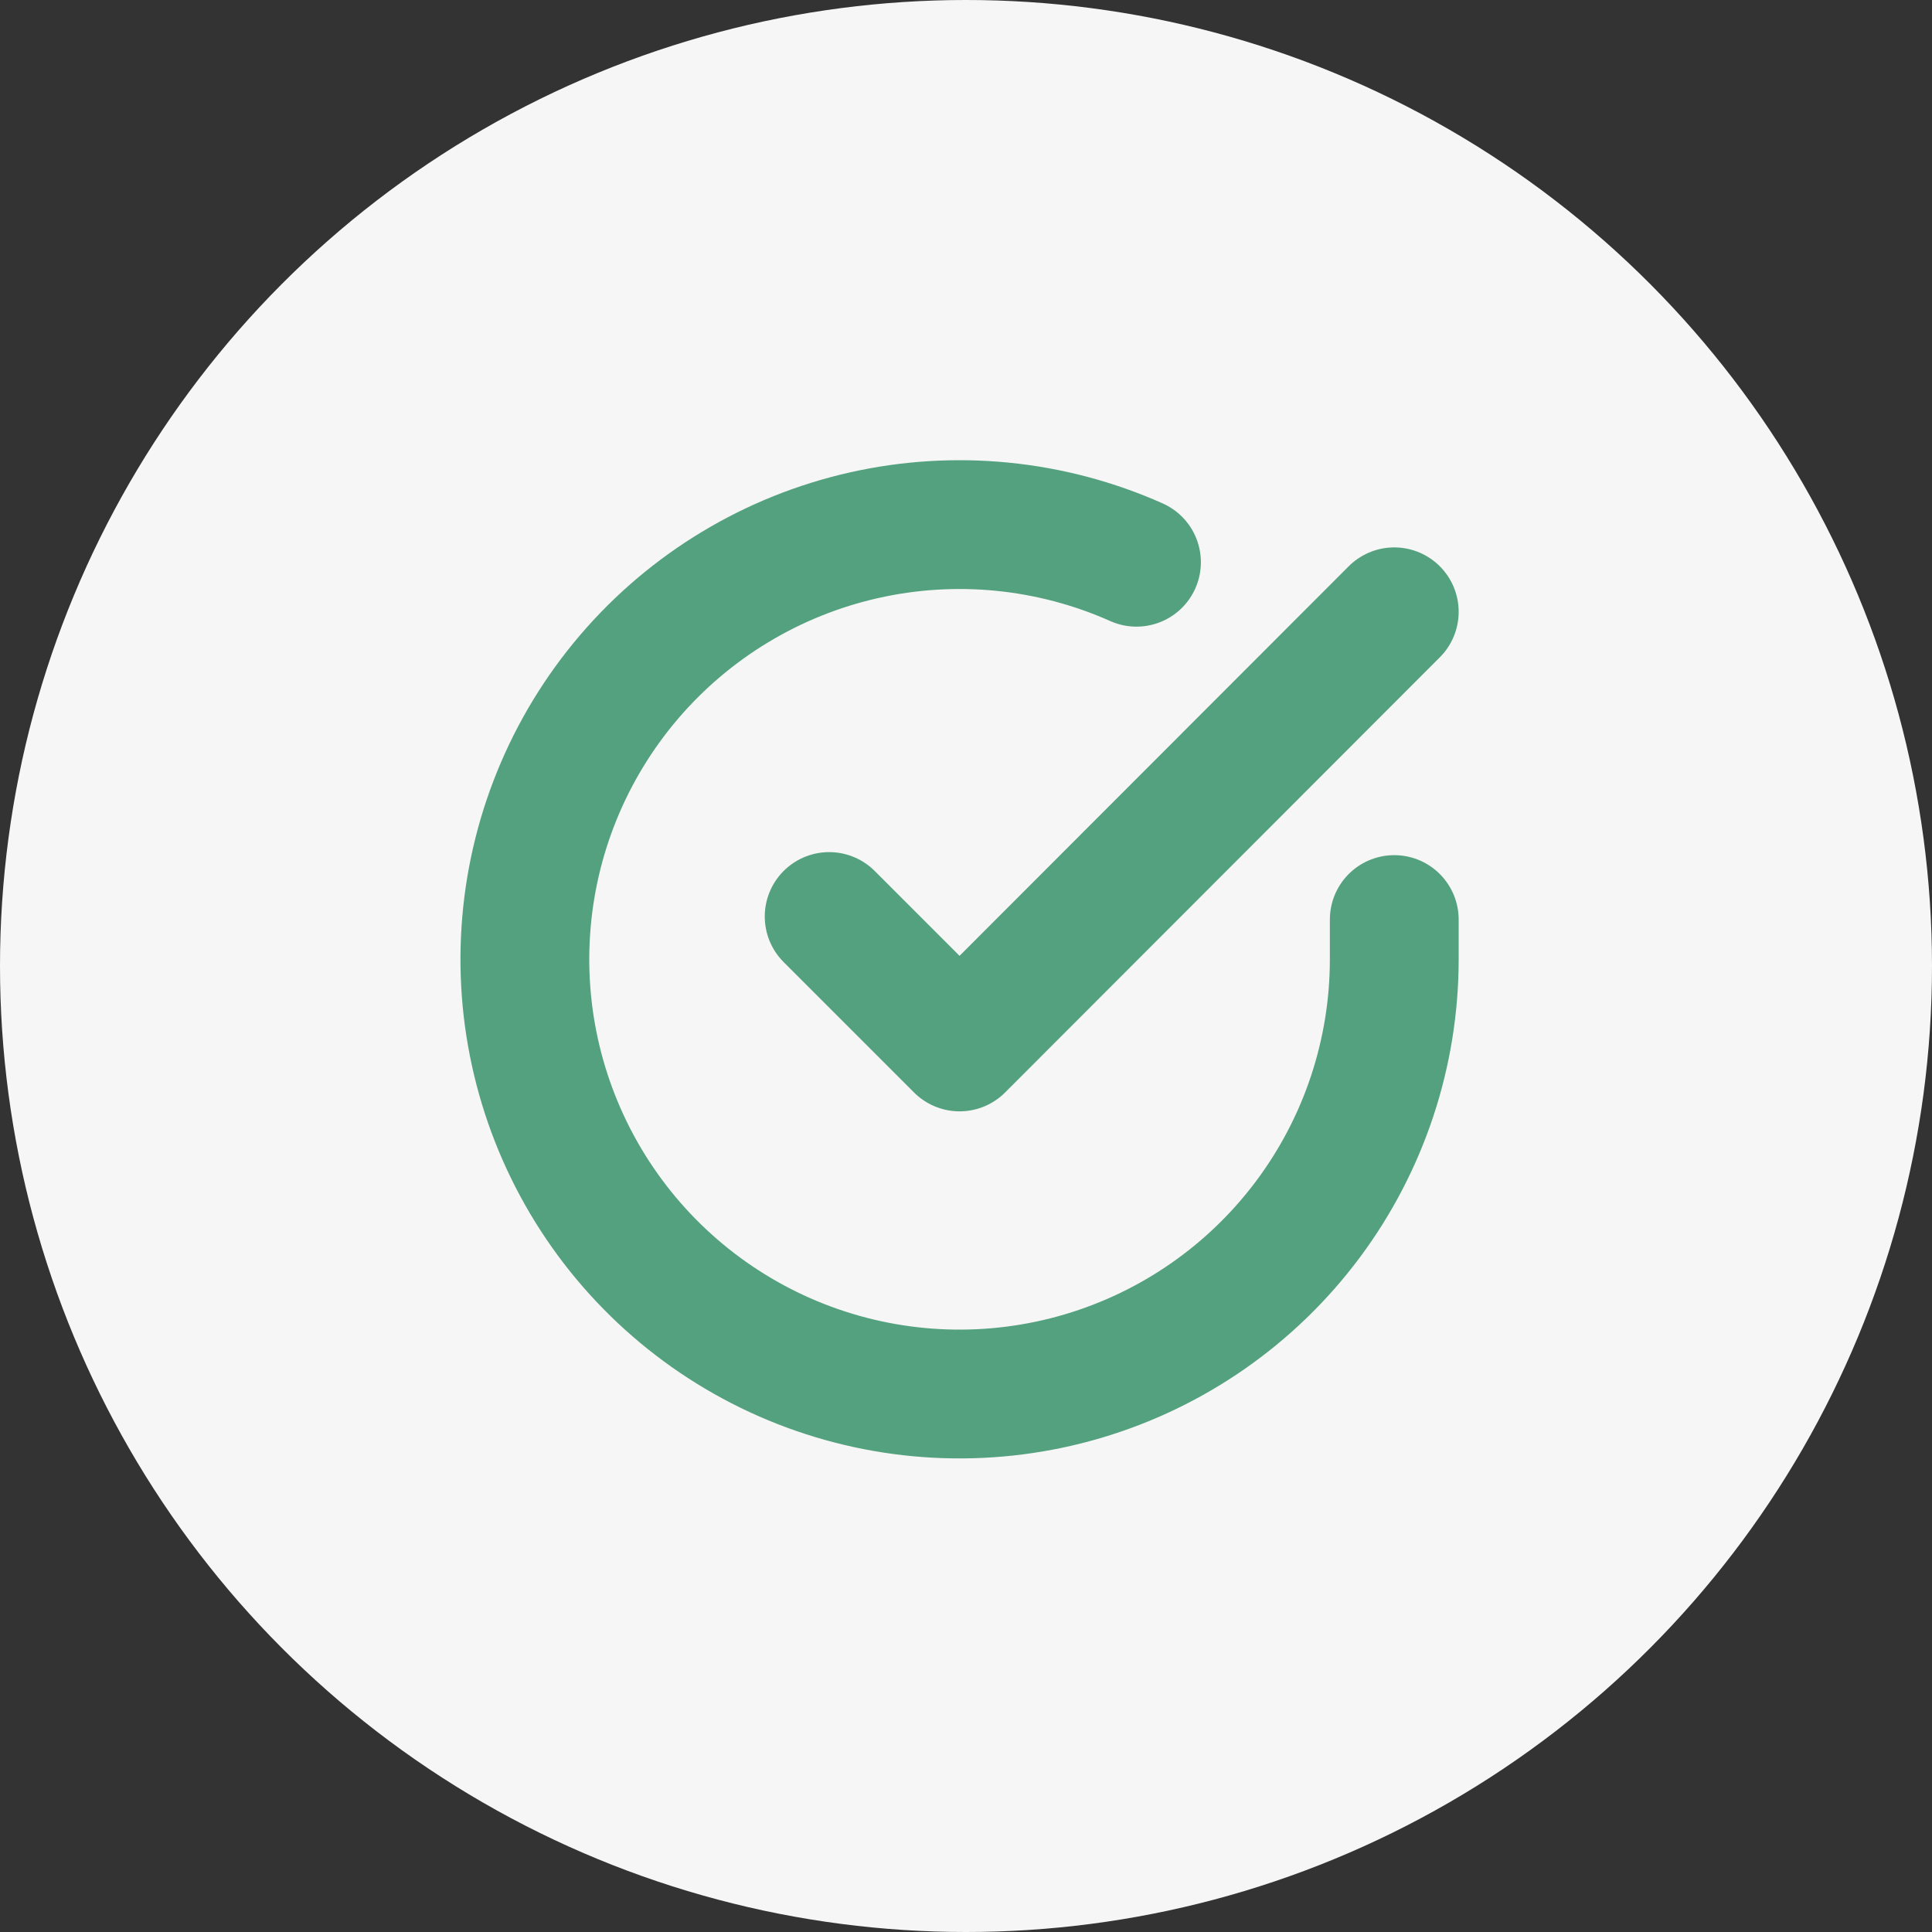 <?xml version="1.0" encoding="UTF-8"?> <svg xmlns="http://www.w3.org/2000/svg" width="75" height="75" viewBox="0 0 75 75" fill="none"><rect x="0" y="0" width="75" height="75" fill="#333333" stroke="none"/> <circle cx="37.5" cy="37.5" r="37.5" fill="#F6F6F6"></circle> <path d="M54.125 35.697V37.25C54.123 40.889 52.945 44.43 50.766 47.344C48.587 50.259 45.524 52.391 42.035 53.423C38.545 54.455 34.815 54.331 31.402 53.07C27.988 51.809 25.074 49.478 23.093 46.425C21.113 43.372 20.172 39.761 20.412 36.13C20.651 32.499 22.058 29.043 24.422 26.276C26.786 23.51 29.982 21.582 33.531 20.78C37.081 19.978 40.794 20.345 44.118 21.826" stroke="#53A17E" stroke-width="5" stroke-linecap="round" stroke-linejoin="round"></path> <path d="M54.125 23.75L37.25 40.642L32.188 35.579" stroke="#53A17E" stroke-width="5" stroke-linecap="round" stroke-linejoin="round"></path> </svg> 